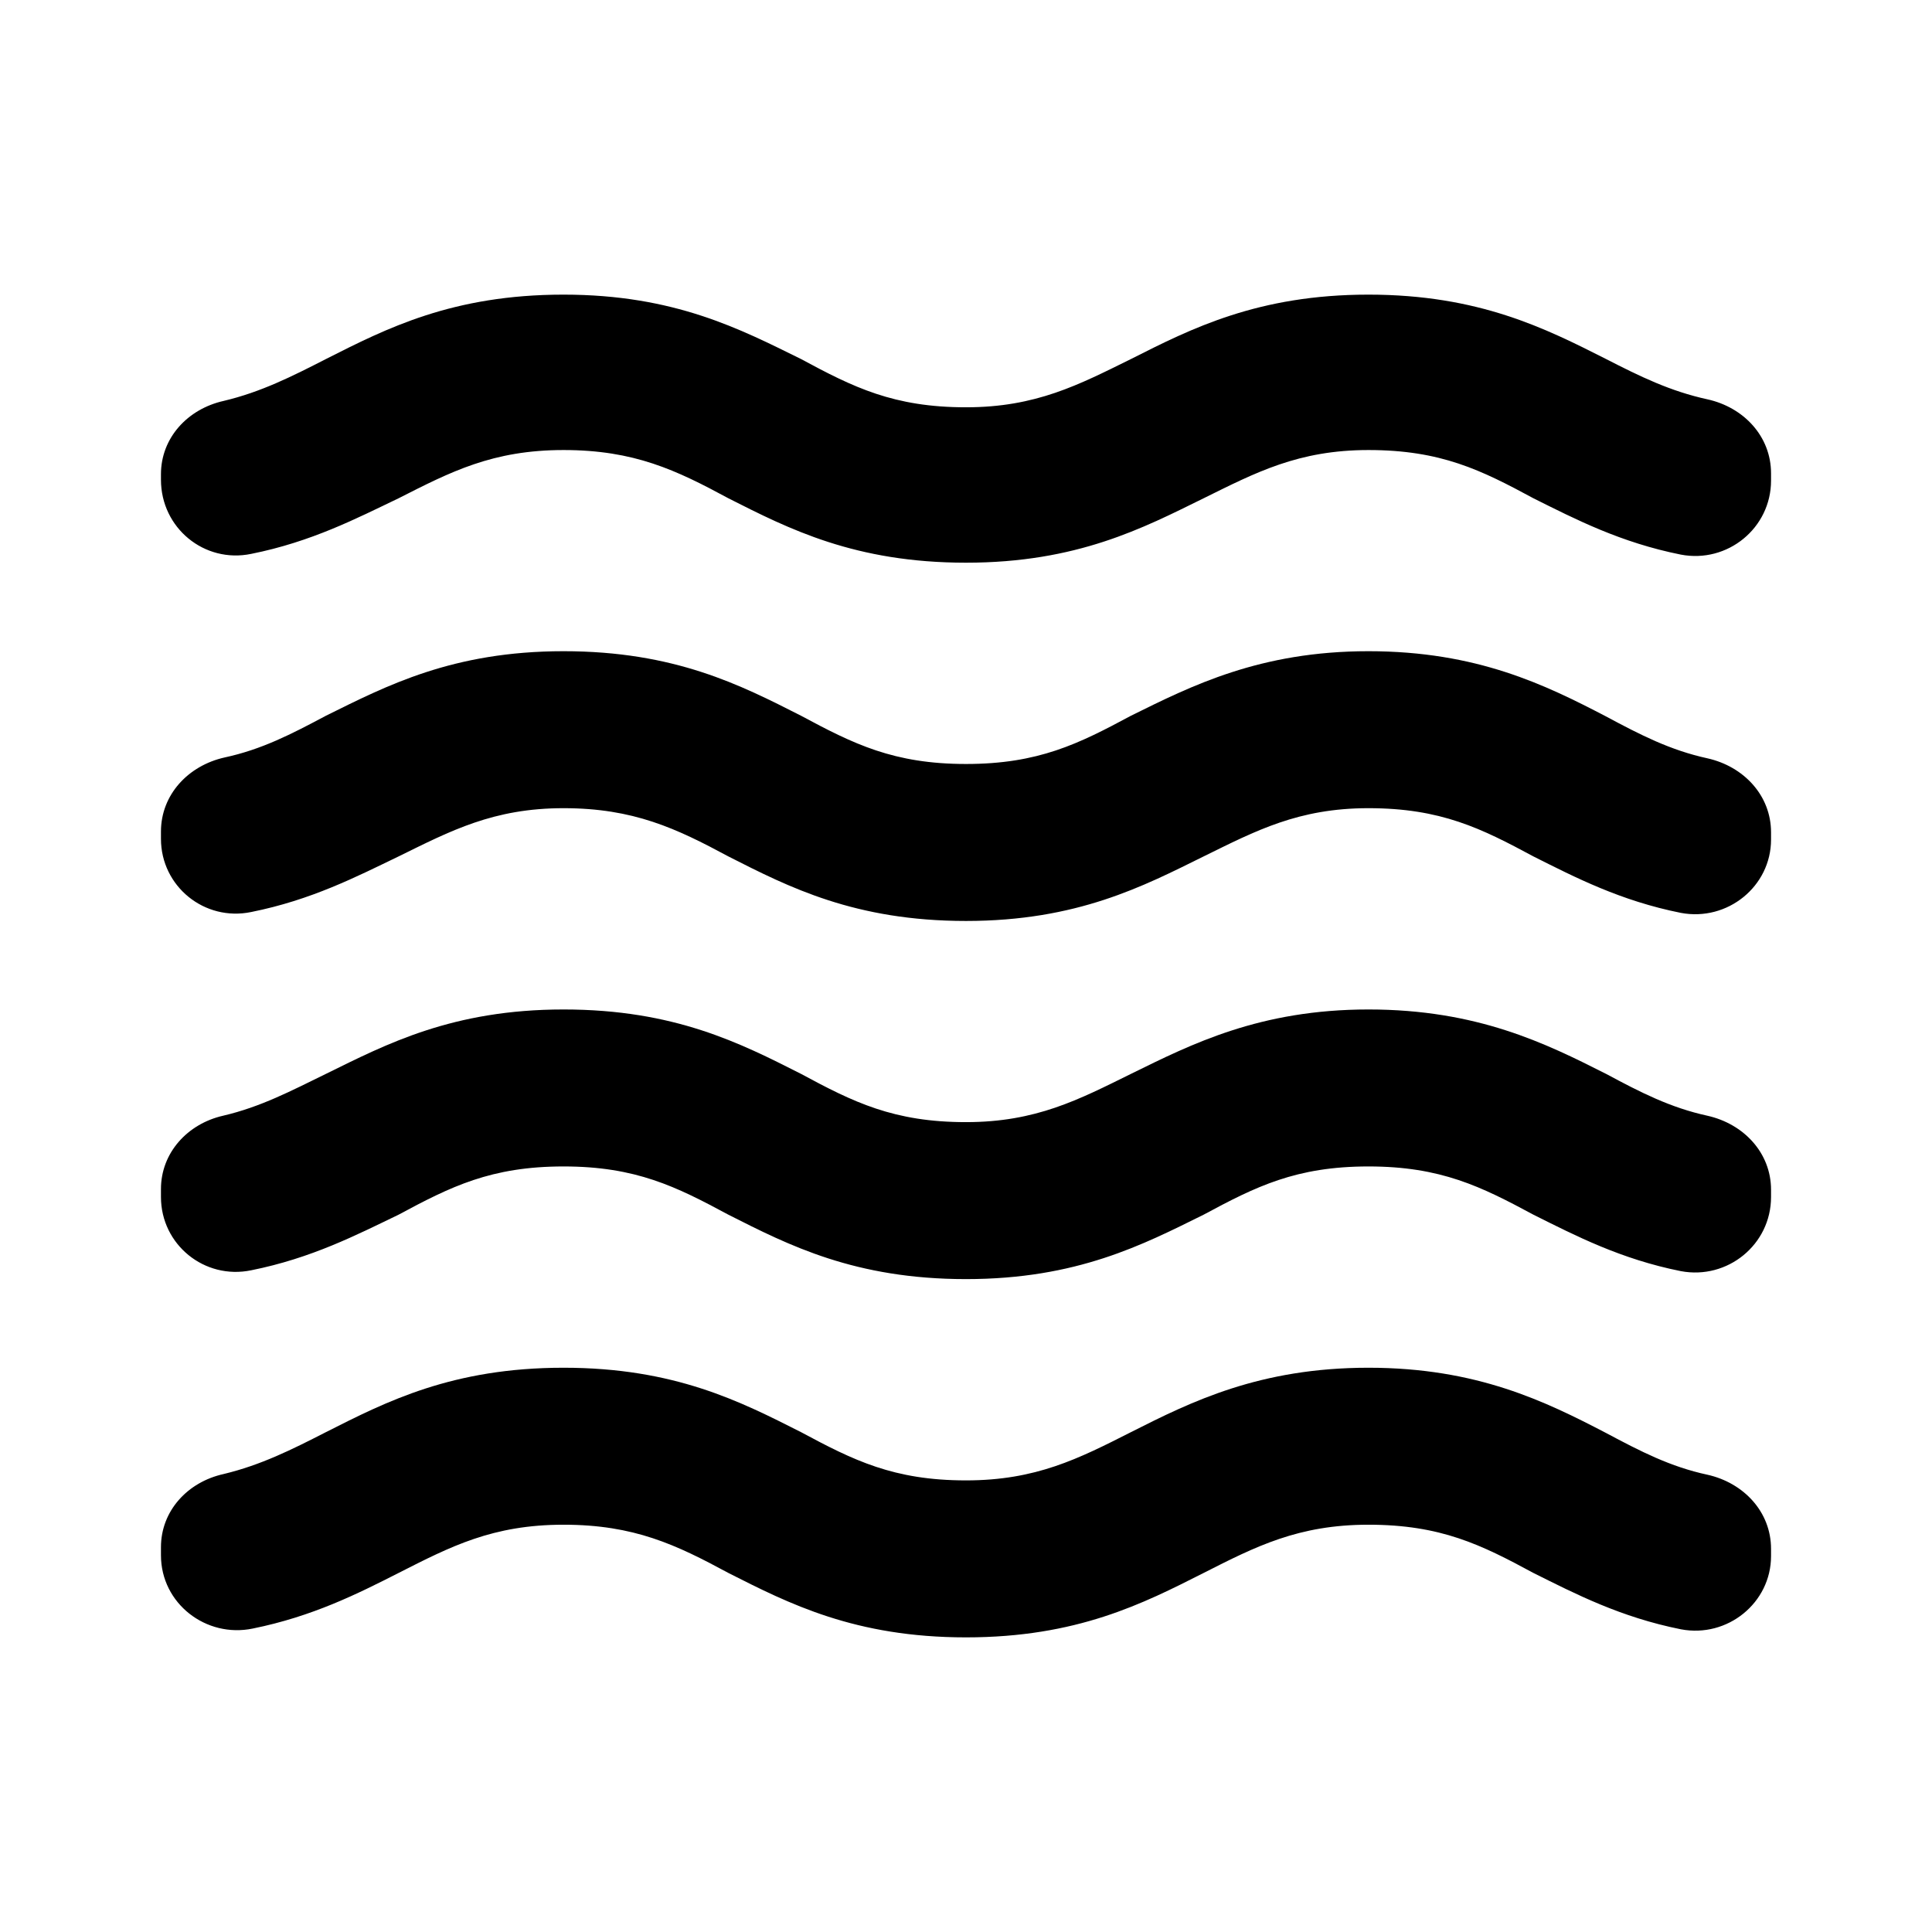 <svg width="16" height="16" viewBox="0 0 16 16" fill="none" xmlns="http://www.w3.org/2000/svg">
<path d="M11.333 11.327C10.433 11.327 9.867 11.607 9.367 11.86C8.933 12.08 8.58 12.26 8 12.26C7.4 12.26 7.067 12.093 6.633 11.86C6.133 11.607 5.587 11.327 4.667 11.327C3.747 11.327 3.2 11.607 2.7 11.86C2.413 12.007 2.16 12.133 1.853 12.207C1.553 12.273 1.333 12.513 1.333 12.813V12.88C1.333 13.28 1.707 13.567 2.093 13.487C2.587 13.387 2.96 13.2 3.3 13.027C3.733 12.807 4.08 12.627 4.667 12.627C5.253 12.627 5.6 12.793 6.033 13.027C6.533 13.28 7.08 13.56 8 13.56C8.92 13.56 9.467 13.28 9.967 13.027C10.4 12.807 10.753 12.627 11.333 12.627C11.933 12.627 12.267 12.793 12.7 13.027C13.047 13.2 13.42 13.393 13.92 13.493C14.307 13.567 14.667 13.273 14.667 12.887V12.827C14.667 12.52 14.44 12.28 14.14 12.213C13.833 12.147 13.587 12.02 13.3 11.867C12.8 11.607 12.233 11.327 11.333 11.327ZM11.333 8.36C10.433 8.36 9.867 8.647 9.367 8.893C8.933 9.107 8.58 9.293 8 9.293C7.4 9.293 7.067 9.127 6.633 8.893C6.133 8.64 5.587 8.36 4.667 8.36C3.747 8.36 3.2 8.647 2.7 8.893C2.413 9.033 2.16 9.167 1.847 9.24C1.553 9.307 1.333 9.547 1.333 9.847V9.913C1.333 10.307 1.693 10.6 2.08 10.52C2.58 10.42 2.953 10.227 3.3 10.06C3.733 9.827 4.067 9.66 4.667 9.66C5.267 9.66 5.6 9.827 6.033 10.06C6.533 10.313 7.08 10.593 8 10.593C8.92 10.593 9.467 10.307 9.967 10.06C10.4 9.827 10.733 9.66 11.333 9.66C11.933 9.66 12.267 9.827 12.7 10.06C13.047 10.233 13.42 10.427 13.92 10.527C14.307 10.6 14.667 10.307 14.667 9.913V9.853C14.667 9.547 14.44 9.307 14.14 9.24C13.833 9.173 13.587 9.047 13.3 8.893C12.8 8.64 12.233 8.36 11.333 8.36ZM13.3 2.973C12.8 2.72 12.247 2.44 11.333 2.44C10.42 2.44 9.867 2.72 9.367 2.973C8.933 3.187 8.58 3.373 8 3.373C7.4 3.373 7.067 3.207 6.633 2.973C6.133 2.727 5.587 2.44 4.667 2.44C3.747 2.44 3.2 2.72 2.7 2.973C2.413 3.12 2.16 3.247 1.853 3.32C1.553 3.387 1.333 3.627 1.333 3.927V3.973C1.333 4.373 1.693 4.667 2.08 4.587C2.58 4.487 2.953 4.293 3.3 4.127C3.733 3.907 4.08 3.727 4.667 3.727C5.253 3.727 5.6 3.893 6.033 4.127C6.533 4.38 7.08 4.66 8 4.66C8.92 4.66 9.467 4.373 9.967 4.127C10.4 3.913 10.753 3.727 11.333 3.727C11.933 3.727 12.267 3.893 12.7 4.127C13.047 4.3 13.42 4.493 13.92 4.593C14.307 4.667 14.667 4.373 14.667 3.98V3.92C14.667 3.613 14.44 3.373 14.14 3.307C13.833 3.24 13.587 3.12 13.3 2.973ZM11.333 5.393C10.433 5.393 9.867 5.68 9.367 5.927C8.933 6.16 8.6 6.327 8 6.327C7.4 6.327 7.067 6.16 6.633 5.927C6.133 5.673 5.587 5.393 4.667 5.393C3.747 5.393 3.2 5.68 2.7 5.927C2.413 6.08 2.167 6.207 1.86 6.273C1.56 6.34 1.333 6.58 1.333 6.887V6.947C1.333 7.34 1.693 7.633 2.08 7.553C2.58 7.453 2.953 7.26 3.3 7.093C3.733 6.88 4.087 6.693 4.667 6.693C5.247 6.693 5.6 6.86 6.033 7.093C6.533 7.347 7.08 7.627 8 7.627C8.92 7.627 9.467 7.34 9.967 7.093C10.4 6.88 10.753 6.693 11.333 6.693C11.933 6.693 12.267 6.86 12.7 7.093C13.047 7.267 13.42 7.46 13.92 7.56C14.307 7.633 14.667 7.34 14.667 6.953V6.893C14.667 6.587 14.44 6.347 14.14 6.28C13.833 6.213 13.587 6.087 13.3 5.933C12.8 5.673 12.233 5.393 11.333 5.393Z" fill="#000000"/>
</svg>
